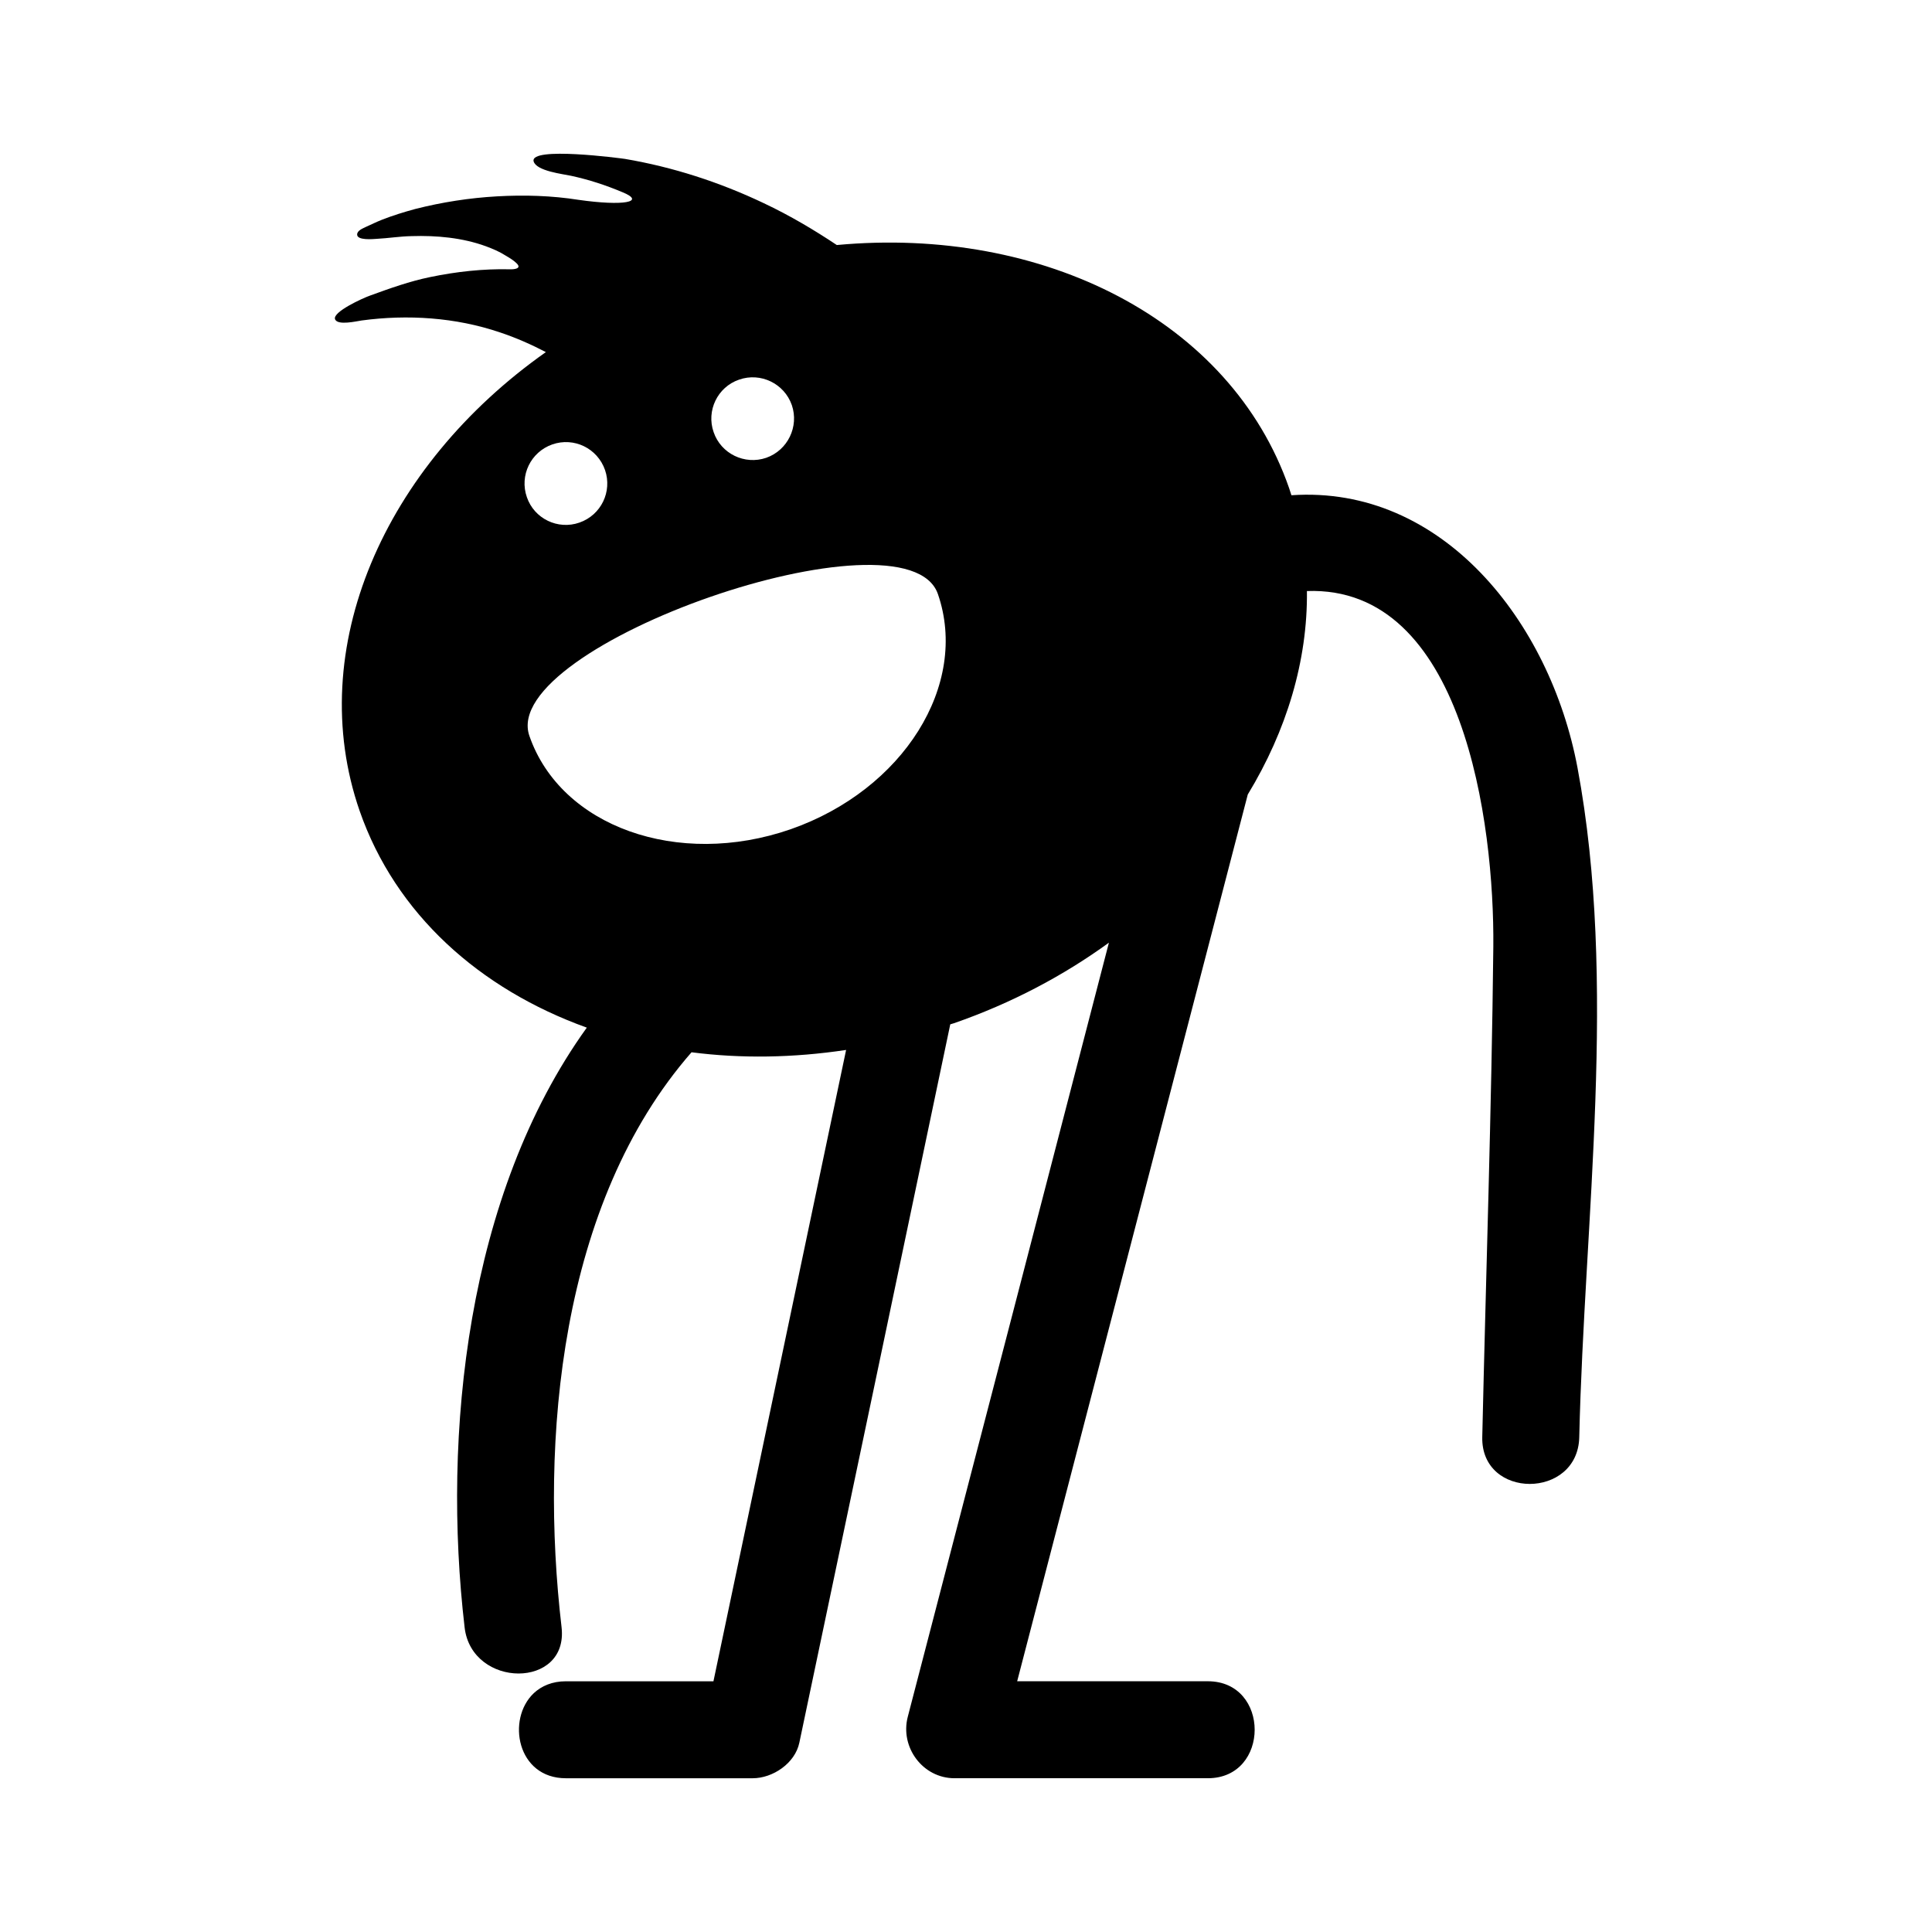 <?xml version="1.0" encoding="UTF-8"?>
<!-- Uploaded to: ICON Repo, www.iconrepo.com, Generator: ICON Repo Mixer Tools -->
<svg fill="#000000" width="800px" height="800px" version="1.1" viewBox="144 144 512 512" xmlns="http://www.w3.org/2000/svg">
 <path d="m562.52 524.84c1.336-57.93 10.176-120.43-0.465-177.38-7.246-38.652-35.824-74.941-75.816-72.215-0.207-0.617-0.41-1.285-0.617-1.902-15.469-44.512-65.172-69.492-119.86-64.406-5.859-3.906-12.387-7.812-19.379-11.102-11.668-5.551-24.055-9.562-36.75-11.719-1.027-0.156-25.34-3.391-24.211 0.668 0.77 2.57 7.812 3.34 9.922 3.805 4.731 1.027 9.148 2.469 13.672 4.371 6.219 2.57 0.207 3.699-11.668 2.004-7.144-1.129-14.445-1.336-21.641-0.926-7.297 0.41-14.547 1.543-21.641 3.34-3.031 0.824-6.016 1.746-8.891 2.879-1.438 0.566-2.879 1.285-4.266 1.902-0.824 0.41-2.211 0.926-2.262 1.953-0.102 1.695 4.367 1.234 5.191 1.184 3.086-0.156 6.117-0.668 9.254-0.719 6.578-0.207 13.414 0.41 19.637 2.672 1.801 0.668 3.648 1.438 5.242 2.469 1.027 0.617 2.109 1.234 2.93 2.055 1.492 1.438-0.668 1.645-1.852 1.594-7.043-0.156-14.082 0.617-21.023 2.055-5.5 1.129-10.641 2.981-15.883 4.883-2.055 0.719-10.023 4.367-9.355 6.269 0.617 1.797 5.859 0.516 7.043 0.359 12.184-1.645 24.93-0.82 36.598 3.137 4.367 1.438 8.48 3.289 12.234 5.242-42.867 30.223-64.25 78.641-49.344 121.61 9.508 27.293 31.766 47.188 60.191 57.414-31.867 44.305-38.344 107.84-32.383 158.93 0.926 8.121 7.863 12.234 14.289 12.234s12.336-4.059 11.41-12.234c-5.809-49.602-0.516-112.41 34.438-152.4 13.105 1.695 26.934 1.492 40.965-0.617-11.719 55.77-23.438 111.54-35.156 167.31h-39.117c-3.598 0-6.426 1.234-8.48 3.137-7.297 6.887-4.473 22.562 8.48 22.562h49.5c5.344 0 11.258-3.957 12.387-9.457 13.363-63.43 26.676-126.91 39.988-190.34 0.359-0.102 0.719-0.207 1.027-0.309 15.215-5.293 28.988-12.594 41.016-21.332-17.73 68.414-35.516 136.78-53.301 205.14-2.106 8.07 3.957 16.293 12.387 16.293h67.129c16.551 0 16.551-25.699 0-25.699h-50.527c20.355-78.332 40.762-156.67 61.113-235 10.281-16.91 15.883-35.465 15.676-53.918 41.43-1.492 49.703 61.422 49.395 94.32-0.461 43.277-1.953 86.609-2.93 129.89-0.352 16.551 25.348 16.551 25.707 0zm-222.66-280.23c5.707-2.004 11.977 1.027 13.98 6.734 1.953 5.707-1.078 11.977-6.785 13.98-5.707 1.953-11.977-1.078-13.93-6.785-2.004-5.703 1.027-11.977 6.734-13.93zm-49.5 17.168c5.758-2.004 11.977 1.027 13.98 6.785 1.953 5.707-1.027 11.926-6.785 13.93-5.707 2.004-11.977-1.027-13.93-6.734-2.004-5.754 1.027-11.973 6.734-13.98zm63.172 101.98c-29.914 10.383-60.91-0.719-69.234-24.723-8.379-24.004 99.871-61.629 108.25-37.625 8.324 24.055-9.152 51.91-39.016 62.348z"/>
</svg>